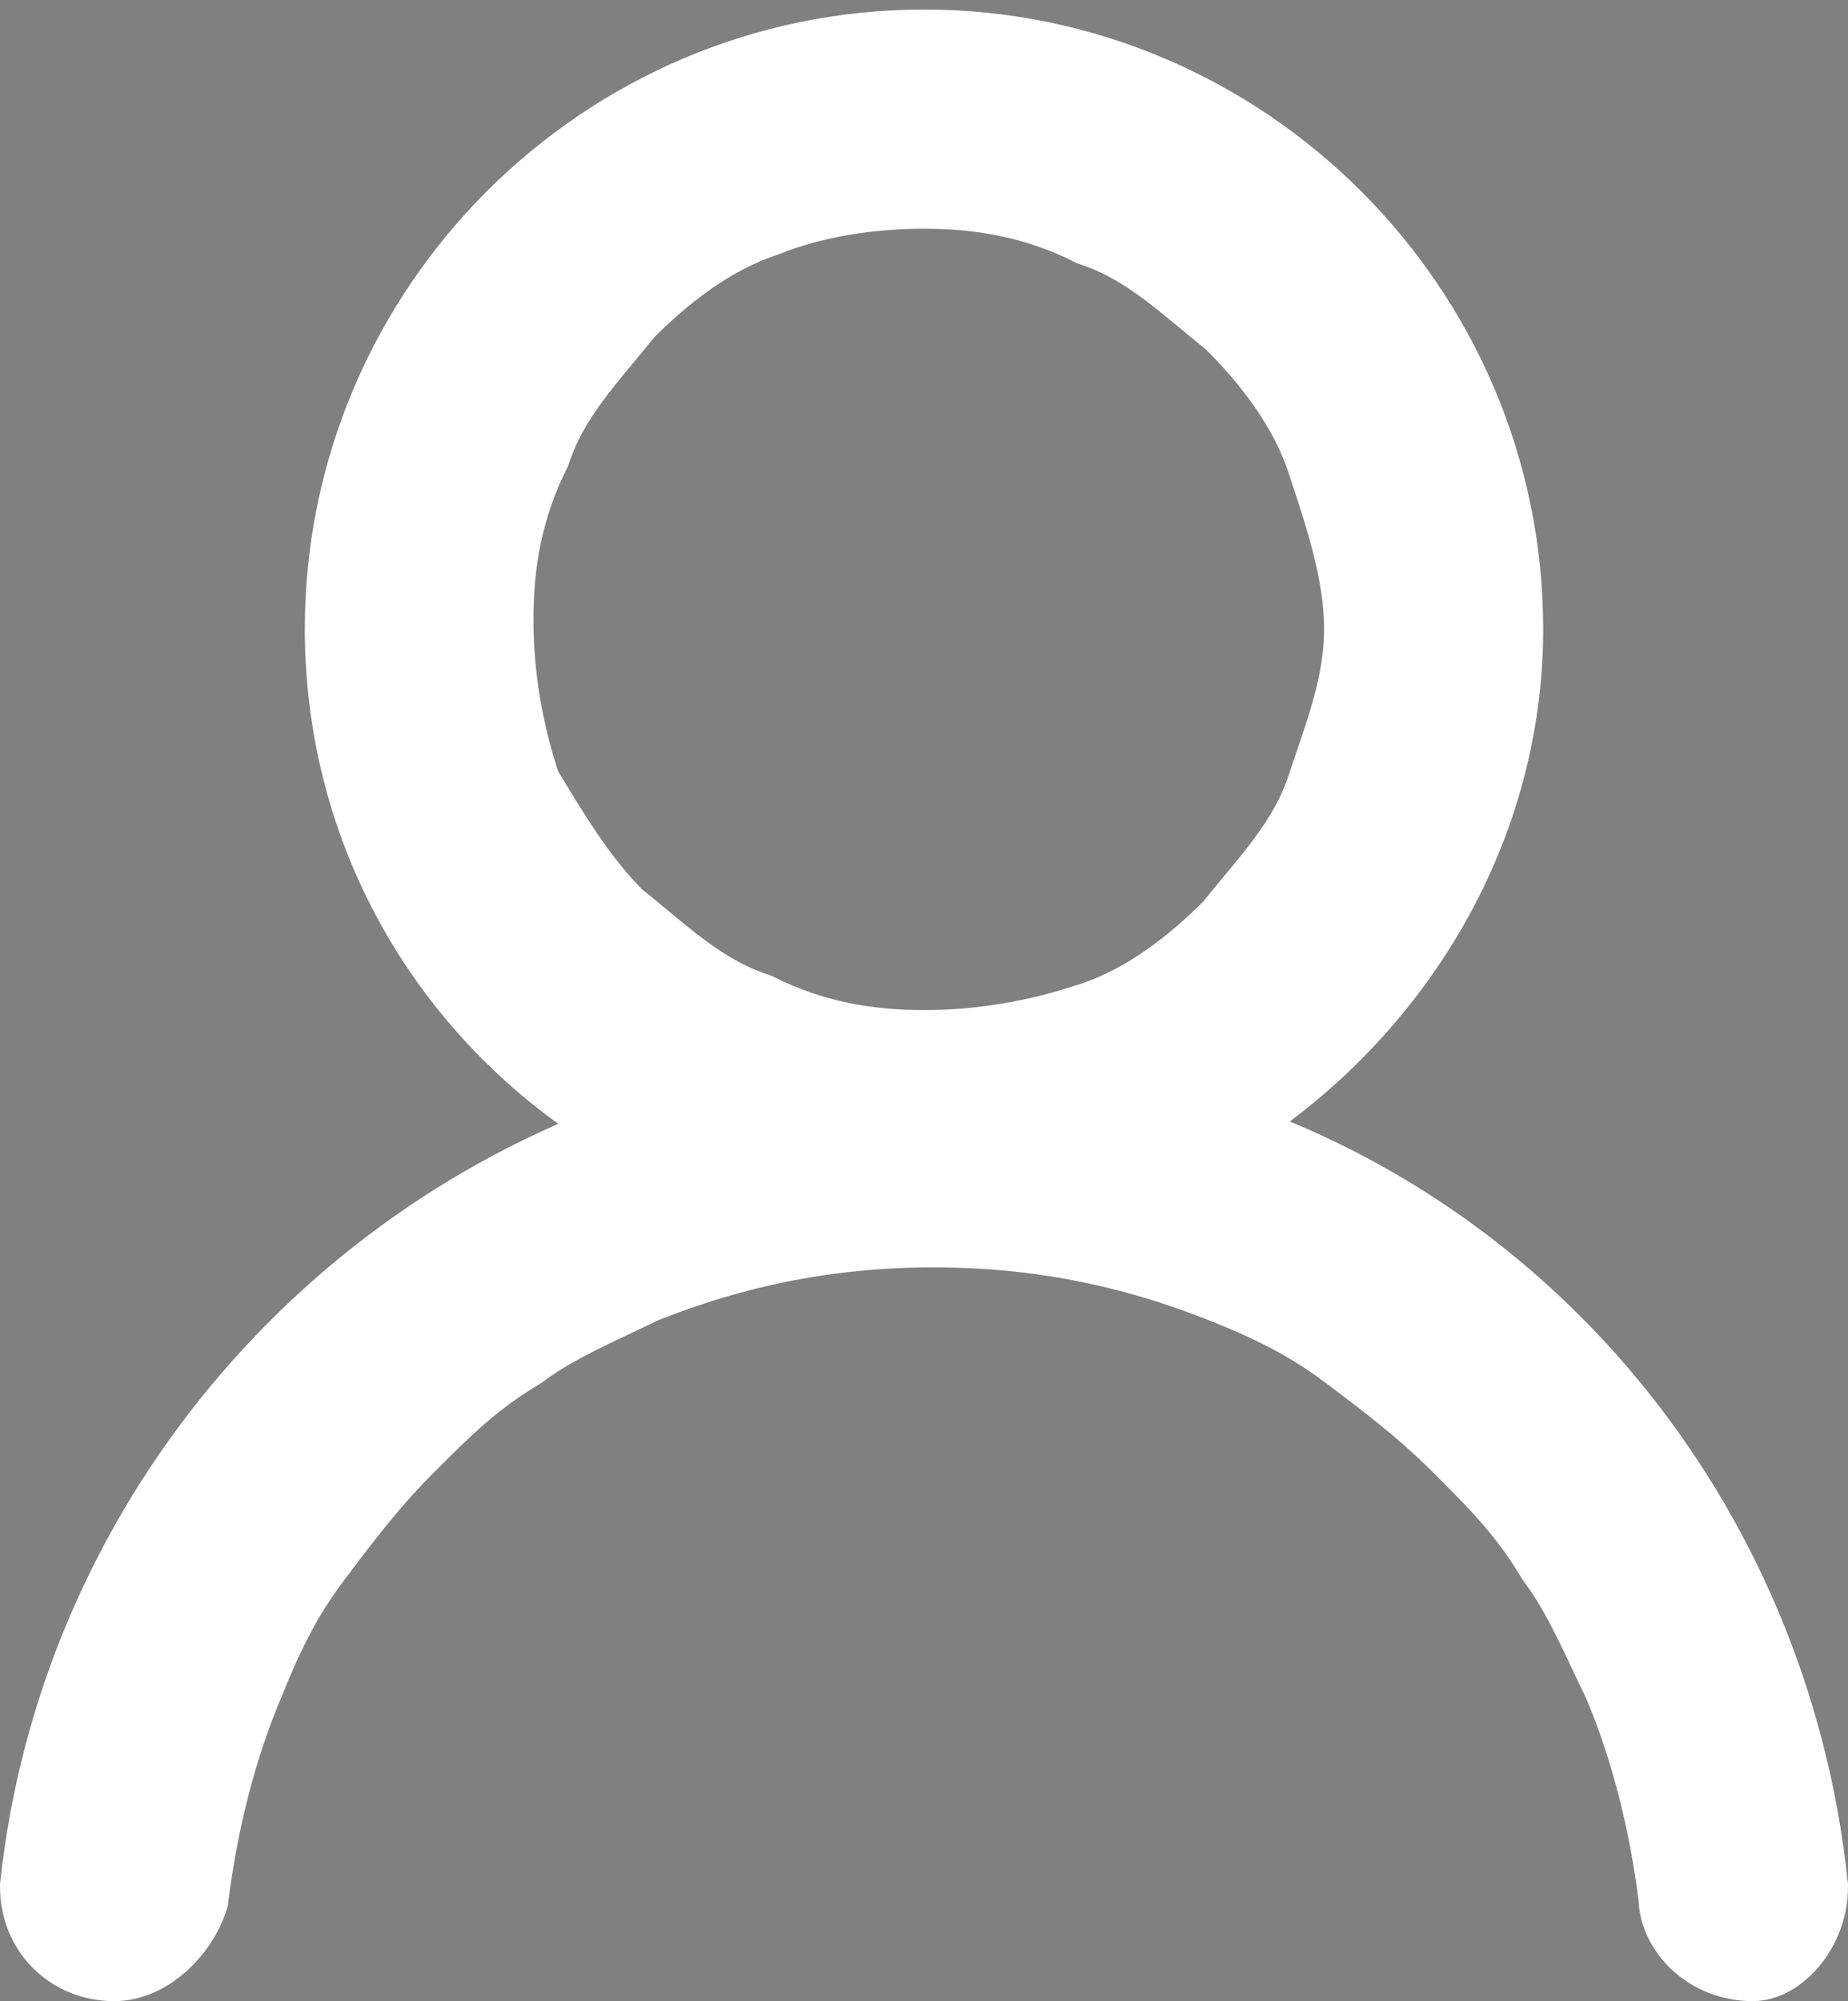 <?xml version="1.0" encoding="utf-8"?>
<!-- Generator: Adobe Illustrator 25.1.0, SVG Export Plug-In . SVG Version: 6.00 Build 0)  -->
<svg version="1.1" id="Ebene_1" xmlns="http://www.w3.org/2000/svg" xmlns:xlink="http://www.w3.org/1999/xlink" x="0px" y="0px"
	 viewBox="0 0 19.4 21" style="enable-background:new 0 0 19.4 21;" xml:space="preserve">
<rect x="0" y="0" width="19.4" height="21" fill="#808080" stroke="none"/>
<style type="text/css">
	.st0{clip-path:url(#SVGID_2_);}
	.st1{clip-path:url(#SVGID_2_);fill:#fff;stroke:#fff;stroke-miterlimit:10;}
</style>
<g>
	<defs>
		<rect id="SVGID_1_" x="0" y="0" width="19.4" height="21"/>
	</defs>
	<clipPath id="SVGID_2_">
		<use xlink:href="#SVGID_1_"  style="overflow:visible;"/>
	</clipPath>
	<path class="st0" d="M9.7,11.1c-0.6,0-1.2-0.1-1.8-0.4c-0.6-0.2-1-0.6-1.5-1C6,9.3,5.7,8.8,5.4,8.3C5.2,7.7,5.1,7.1,5.1,6.5
		s0.1-1.2,0.4-1.8c0.2-0.6,0.6-1,1-1.5c0.4-0.4,0.9-0.8,1.5-1C8.5,2,9.1,1.9,9.7,1.9c0.6,0,1.2,0.1,1.8,0.4c0.6,0.2,1,0.6,1.5,1
		c0.4,0.4,0.8,0.9,1,1.5c0.2,0.6,0.4,1.2,0.4,1.8S14.2,7.7,14,8.3c-0.2,0.6-0.6,1-1,1.5c-0.4,0.4-0.9,0.8-1.5,1
		C10.9,11,10.3,11.1,9.7,11.1 M18.9,19.8c-0.4-3.8-3-6.9-6.5-7.9c1.9-1,3.3-3,3.3-5.3c0-3.3-2.7-6-6-6c-3.3,0-6,2.7-6,6
		c0,2.3,1.3,4.3,3.3,5.3c-3.5,1.1-6.1,4.2-6.5,7.9c0,0.4,0.3,0.7,0.7,0.7c0.3,0,0.6-0.3,0.7-0.6c0.1-0.8,0.3-1.6,0.6-2.3
		c0.2-0.5,0.4-0.9,0.7-1.3c0.3-0.4,0.6-0.8,1-1.2c0.4-0.4,0.7-0.7,1.2-1c0.4-0.3,0.9-0.5,1.3-0.7c1-0.4,2-0.6,3.1-0.6
		c1.1,0,2.1,0.2,3.1,0.6c0.5,0.2,0.9,0.4,1.3,0.7c0.4,0.3,0.8,0.6,1.2,1c0.4,0.4,0.7,0.7,1,1.2c0.3,0.4,0.5,0.9,0.7,1.3
		c0.3,0.7,0.5,1.5,0.6,2.3c0,0.3,0.3,0.6,0.7,0.6C18.6,20.5,18.9,20.2,18.9,19.8"/>
	<path class="st1" d="M9.7,11.1c-0.6,0-1.2-0.1-1.8-0.4c-0.6-0.2-1-0.6-1.5-1C6,9.3,5.7,8.8,5.4,8.3C5.2,7.7,5.1,7.1,5.1,6.5
		s0.1-1.2,0.4-1.8c0.2-0.6,0.6-1,1-1.5c0.4-0.4,0.9-0.8,1.5-1C8.5,2,9.1,1.9,9.7,1.9c0.6,0,1.2,0.1,1.8,0.4c0.6,0.2,1,0.6,1.5,1
		c0.4,0.4,0.8,0.9,1,1.5c0.2,0.6,0.4,1.2,0.4,1.8S14.2,7.7,14,8.3c-0.2,0.6-0.6,1-1,1.5c-0.4,0.4-0.9,0.8-1.5,1
		C10.9,11,10.3,11.1,9.7,11.1z M18.9,19.8c-0.4-3.8-3-6.9-6.5-7.9c1.9-1,3.3-3,3.3-5.3c0-3.3-2.7-6-6-6c-3.3,0-6,2.7-6,6
		c0,2.3,1.3,4.3,3.3,5.3c-3.5,1.1-6.1,4.2-6.5,7.9c0,0.4,0.3,0.7,0.7,0.7c0.3,0,0.6-0.3,0.7-0.6c0.1-0.8,0.3-1.6,0.6-2.3
		c0.2-0.5,0.4-0.9,0.7-1.3c0.3-0.4,0.6-0.8,1-1.2c0.4-0.4,0.7-0.7,1.2-1c0.4-0.3,0.9-0.5,1.3-0.7c1-0.4,2-0.6,3.1-0.6
		c1.1,0,2.1,0.2,3.1,0.6c0.5,0.2,0.9,0.4,1.3,0.7c0.4,0.3,0.8,0.6,1.2,1c0.4,0.4,0.7,0.7,1,1.2c0.3,0.4,0.5,0.9,0.7,1.3
		c0.3,0.7,0.5,1.5,0.6,2.3c0,0.3,0.3,0.6,0.7,0.6C18.6,20.5,18.9,20.2,18.9,19.8z"/>
</g>
</svg>
